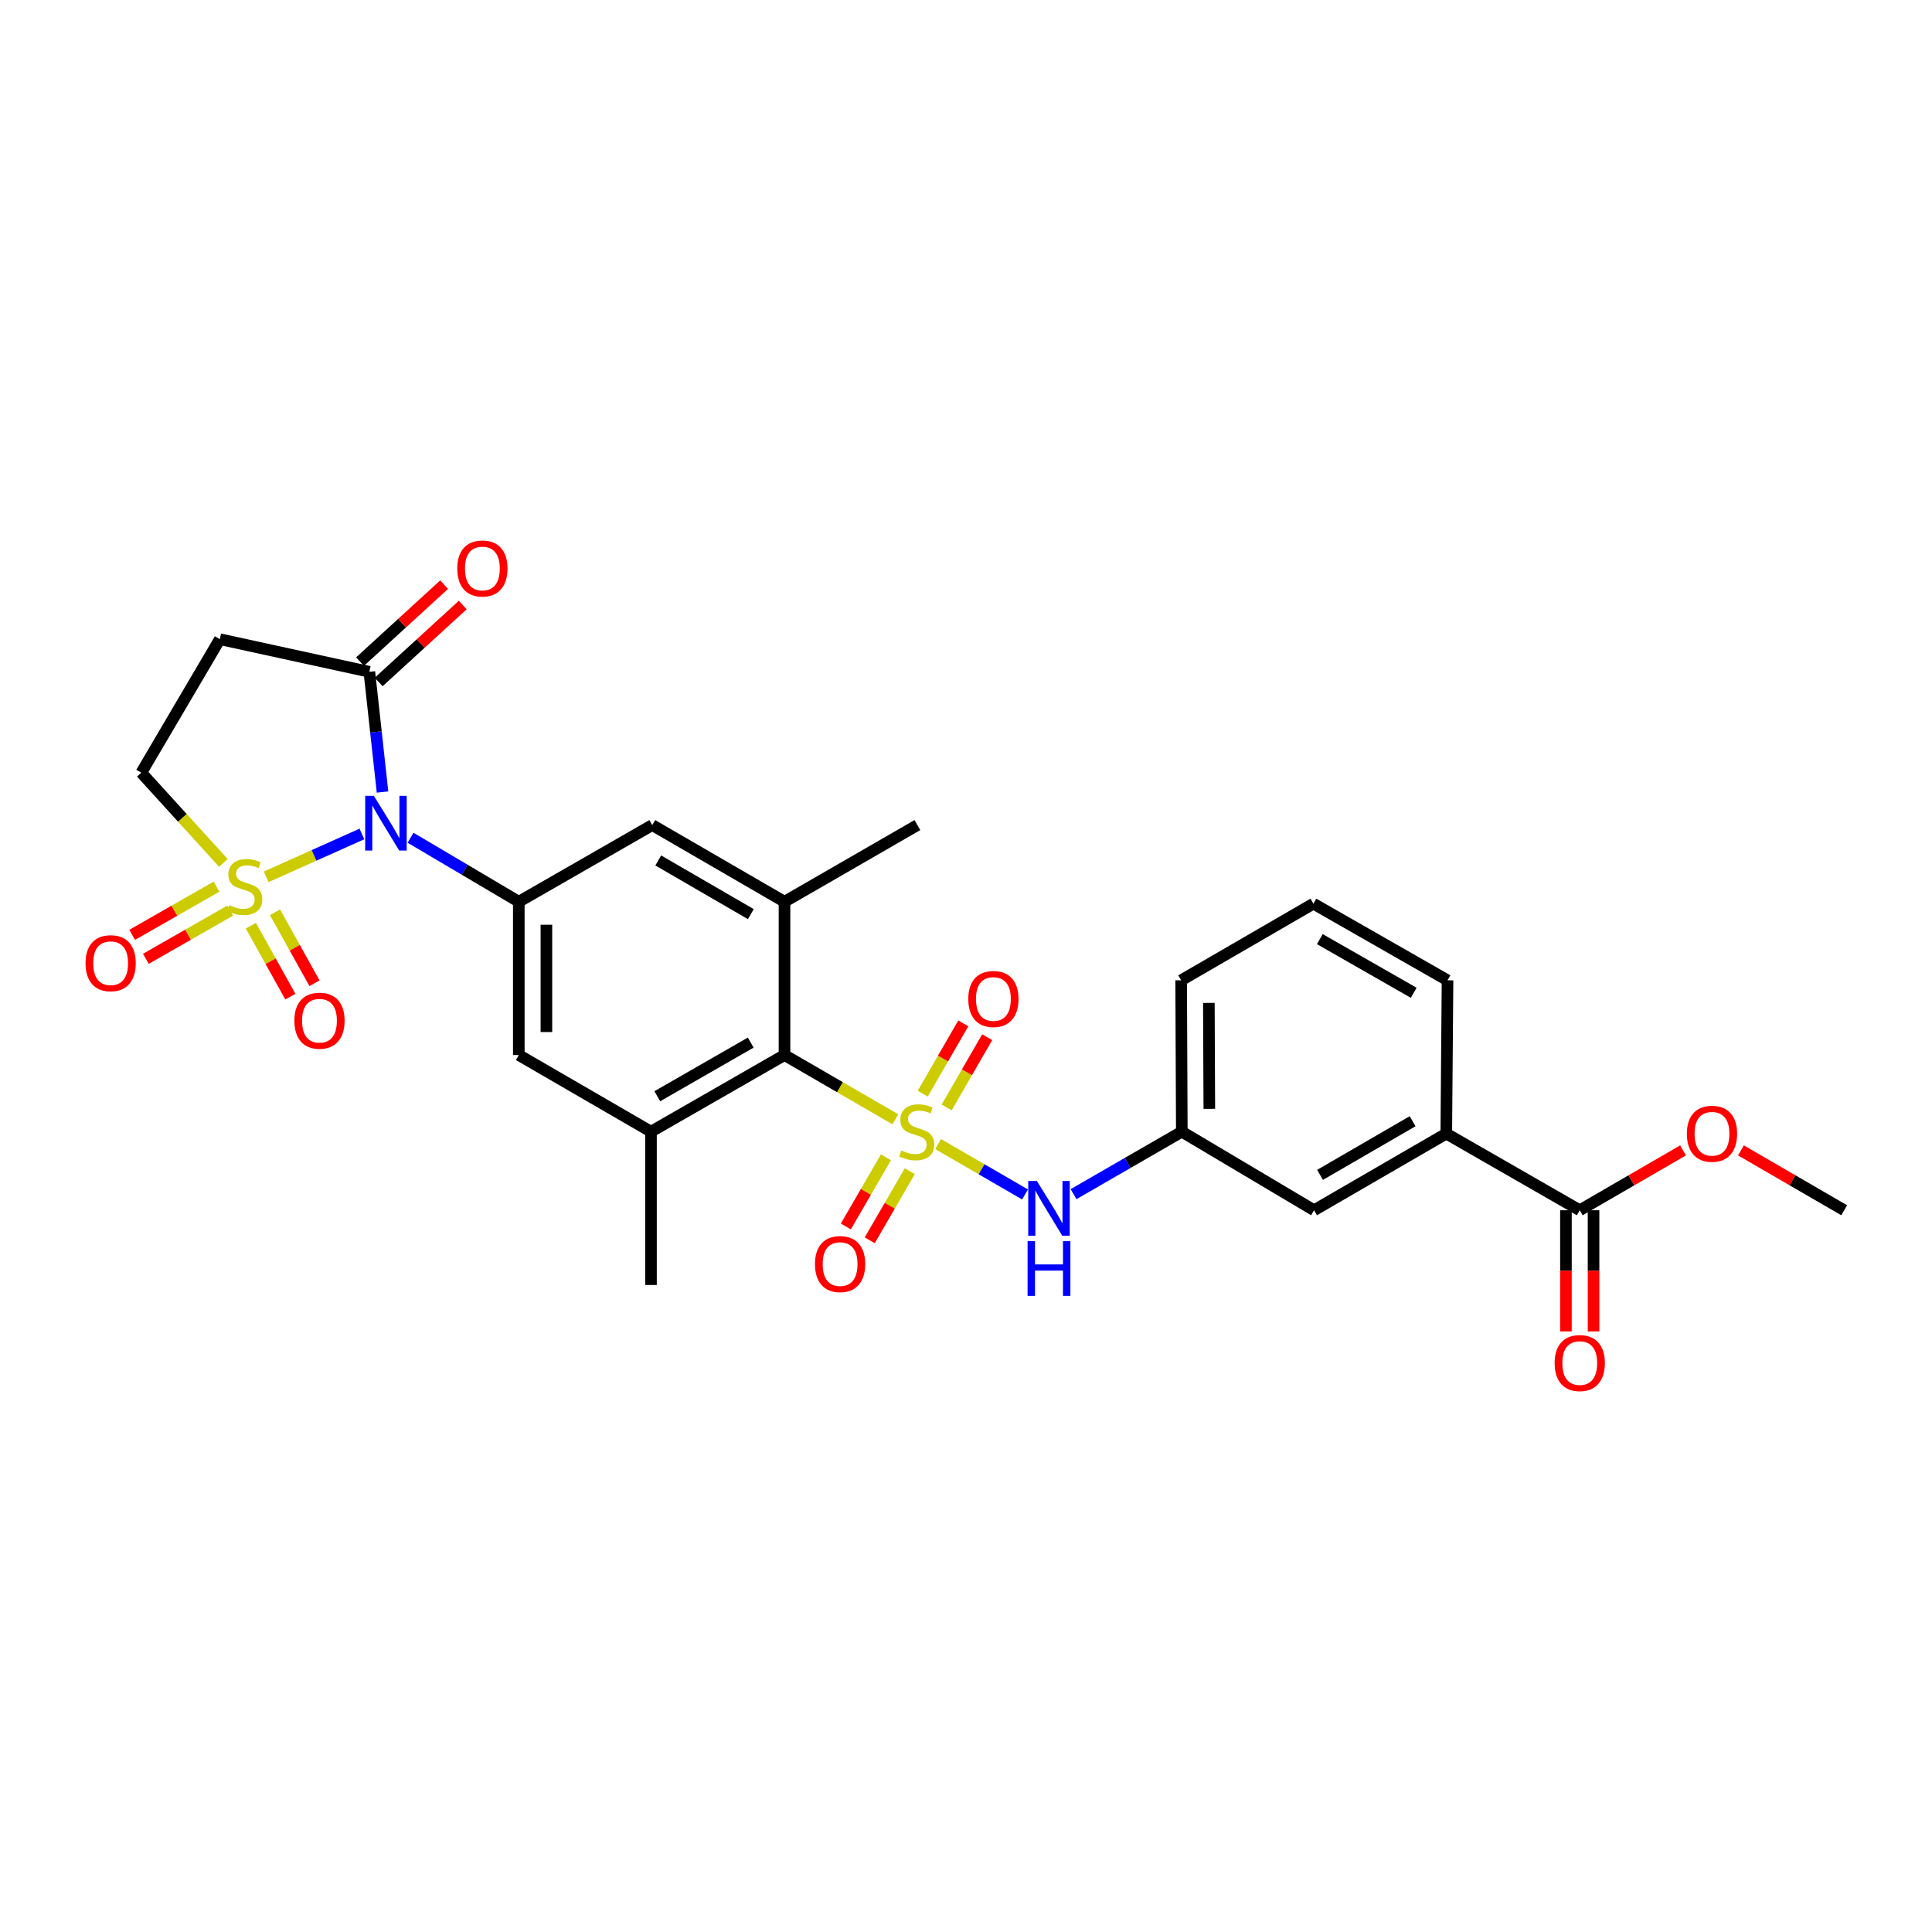 <?xml version='1.0' encoding='iso-8859-1'?>
<svg version='1.1' baseProfile='full'
              xmlns='http://www.w3.org/2000/svg'
                      xmlns:rdkit='http://www.rdkit.org/xml'
                      xmlns:xlink='http://www.w3.org/1999/xlink'
                  xml:space='preserve'
width='1000px' height='1000px' viewBox='0 0 1000 1000'>
<!-- END OF HEADER -->
<rect style='opacity:1.0;fill:#FFFFFF;stroke:none' width='1000' height='1000' x='0' y='0'> </rect>
<path class='bond-1' d='M 137.773,453.842 L 162.549,442.748' style='fill:none;fill-rule:evenodd;stroke:#CCCC00;stroke-width:6px;stroke-linecap:butt;stroke-linejoin:miter;stroke-opacity:1' />
<path class='bond-1' d='M 162.549,442.748 L 187.325,431.655' style='fill:none;fill-rule:evenodd;stroke:#0000FF;stroke-width:6px;stroke-linecap:butt;stroke-linejoin:miter;stroke-opacity:1' />
<path class='bond-9' d='M 115.622,446.638 L 94.38,423.293' style='fill:none;fill-rule:evenodd;stroke:#CCCC00;stroke-width:6px;stroke-linecap:butt;stroke-linejoin:miter;stroke-opacity:1' />
<path class='bond-9' d='M 94.38,423.293 L 73.138,399.948' style='fill:none;fill-rule:evenodd;stroke:#000000;stroke-width:6px;stroke-linecap:butt;stroke-linejoin:miter;stroke-opacity:1' />
<path class='bond-15' d='M 129.845,479.146 L 140.076,497.515' style='fill:none;fill-rule:evenodd;stroke:#CCCC00;stroke-width:6px;stroke-linecap:butt;stroke-linejoin:miter;stroke-opacity:1' />
<path class='bond-15' d='M 140.076,497.515 L 150.307,515.884' style='fill:none;fill-rule:evenodd;stroke:#FF0000;stroke-width:6px;stroke-linecap:butt;stroke-linejoin:miter;stroke-opacity:1' />
<path class='bond-15' d='M 142.327,472.194 L 152.558,490.563' style='fill:none;fill-rule:evenodd;stroke:#CCCC00;stroke-width:6px;stroke-linecap:butt;stroke-linejoin:miter;stroke-opacity:1' />
<path class='bond-15' d='M 152.558,490.563 L 162.789,508.932' style='fill:none;fill-rule:evenodd;stroke:#FF0000;stroke-width:6px;stroke-linecap:butt;stroke-linejoin:miter;stroke-opacity:1' />
<path class='bond-16' d='M 112.069,458.931 L 90.238,471.404' style='fill:none;fill-rule:evenodd;stroke:#CCCC00;stroke-width:6px;stroke-linecap:butt;stroke-linejoin:miter;stroke-opacity:1' />
<path class='bond-16' d='M 90.238,471.404 L 68.407,483.877' style='fill:none;fill-rule:evenodd;stroke:#FF0000;stroke-width:6px;stroke-linecap:butt;stroke-linejoin:miter;stroke-opacity:1' />
<path class='bond-16' d='M 119.156,471.336 L 97.325,483.809' style='fill:none;fill-rule:evenodd;stroke:#CCCC00;stroke-width:6px;stroke-linecap:butt;stroke-linejoin:miter;stroke-opacity:1' />
<path class='bond-16' d='M 97.325,483.809 L 75.494,496.282' style='fill:none;fill-rule:evenodd;stroke:#FF0000;stroke-width:6px;stroke-linecap:butt;stroke-linejoin:miter;stroke-opacity:1' />
<path class='bond-0' d='M 463.442,579.346 L 434.749,562.719' style='fill:none;fill-rule:evenodd;stroke:#CCCC00;stroke-width:6px;stroke-linecap:butt;stroke-linejoin:miter;stroke-opacity:1' />
<path class='bond-0' d='M 434.749,562.719 L 406.056,546.091' style='fill:none;fill-rule:evenodd;stroke:#000000;stroke-width:6px;stroke-linecap:butt;stroke-linejoin:miter;stroke-opacity:1' />
<path class='bond-5' d='M 485.558,592.164 L 508.056,605.205' style='fill:none;fill-rule:evenodd;stroke:#CCCC00;stroke-width:6px;stroke-linecap:butt;stroke-linejoin:miter;stroke-opacity:1' />
<path class='bond-5' d='M 508.056,605.205 L 530.553,618.246' style='fill:none;fill-rule:evenodd;stroke:#0000FF;stroke-width:6px;stroke-linecap:butt;stroke-linejoin:miter;stroke-opacity:1' />
<path class='bond-13' d='M 489.98,573.22 L 500.476,555.031' style='fill:none;fill-rule:evenodd;stroke:#CCCC00;stroke-width:6px;stroke-linecap:butt;stroke-linejoin:miter;stroke-opacity:1' />
<path class='bond-13' d='M 500.476,555.031 L 510.972,536.843' style='fill:none;fill-rule:evenodd;stroke:#FF0000;stroke-width:6px;stroke-linecap:butt;stroke-linejoin:miter;stroke-opacity:1' />
<path class='bond-13' d='M 477.606,566.079 L 488.101,547.89' style='fill:none;fill-rule:evenodd;stroke:#CCCC00;stroke-width:6px;stroke-linecap:butt;stroke-linejoin:miter;stroke-opacity:1' />
<path class='bond-13' d='M 488.101,547.89 L 498.597,529.702' style='fill:none;fill-rule:evenodd;stroke:#FF0000;stroke-width:6px;stroke-linecap:butt;stroke-linejoin:miter;stroke-opacity:1' />
<path class='bond-14' d='M 458.549,599.03 L 448.18,616.922' style='fill:none;fill-rule:evenodd;stroke:#CCCC00;stroke-width:6px;stroke-linecap:butt;stroke-linejoin:miter;stroke-opacity:1' />
<path class='bond-14' d='M 448.18,616.922 L 437.811,634.813' style='fill:none;fill-rule:evenodd;stroke:#FF0000;stroke-width:6px;stroke-linecap:butt;stroke-linejoin:miter;stroke-opacity:1' />
<path class='bond-14' d='M 470.911,606.194 L 460.542,624.086' style='fill:none;fill-rule:evenodd;stroke:#CCCC00;stroke-width:6px;stroke-linecap:butt;stroke-linejoin:miter;stroke-opacity:1' />
<path class='bond-14' d='M 460.542,624.086 L 450.173,641.977' style='fill:none;fill-rule:evenodd;stroke:#FF0000;stroke-width:6px;stroke-linecap:butt;stroke-linejoin:miter;stroke-opacity:1' />
<path class='bond-2' d='M 212.5,433.615 L 240.516,450.178' style='fill:none;fill-rule:evenodd;stroke:#0000FF;stroke-width:6px;stroke-linecap:butt;stroke-linejoin:miter;stroke-opacity:1' />
<path class='bond-2' d='M 240.516,450.178 L 268.532,466.741' style='fill:none;fill-rule:evenodd;stroke:#000000;stroke-width:6px;stroke-linecap:butt;stroke-linejoin:miter;stroke-opacity:1' />
<path class='bond-4' d='M 197.995,409.955 L 194.585,378.841' style='fill:none;fill-rule:evenodd;stroke:#0000FF;stroke-width:6px;stroke-linecap:butt;stroke-linejoin:miter;stroke-opacity:1' />
<path class='bond-4' d='M 194.585,378.841 L 191.175,347.728' style='fill:none;fill-rule:evenodd;stroke:#000000;stroke-width:6px;stroke-linecap:butt;stroke-linejoin:miter;stroke-opacity:1' />
<path class='bond-10' d='M 268.532,466.741 L 337.612,427.062' style='fill:none;fill-rule:evenodd;stroke:#000000;stroke-width:6px;stroke-linecap:butt;stroke-linejoin:miter;stroke-opacity:1' />
<path class='bond-11' d='M 268.532,466.741 L 268.532,546.091' style='fill:none;fill-rule:evenodd;stroke:#000000;stroke-width:6px;stroke-linecap:butt;stroke-linejoin:miter;stroke-opacity:1' />
<path class='bond-11' d='M 282.82,478.643 L 282.82,534.188' style='fill:none;fill-rule:evenodd;stroke:#000000;stroke-width:6px;stroke-linecap:butt;stroke-linejoin:miter;stroke-opacity:1' />
<path class='bond-3' d='M 406.056,546.091 L 336.953,585.754' style='fill:none;fill-rule:evenodd;stroke:#000000;stroke-width:6px;stroke-linecap:butt;stroke-linejoin:miter;stroke-opacity:1' />
<path class='bond-3' d='M 388.578,539.649 L 340.206,567.413' style='fill:none;fill-rule:evenodd;stroke:#000000;stroke-width:6px;stroke-linecap:butt;stroke-linejoin:miter;stroke-opacity:1' />
<path class='bond-30' d='M 406.056,546.091 L 406.056,466.741' style='fill:none;fill-rule:evenodd;stroke:#000000;stroke-width:6px;stroke-linecap:butt;stroke-linejoin:miter;stroke-opacity:1' />
<path class='bond-20' d='M 195.998,352.997 L 217.76,333.074' style='fill:none;fill-rule:evenodd;stroke:#000000;stroke-width:6px;stroke-linecap:butt;stroke-linejoin:miter;stroke-opacity:1' />
<path class='bond-20' d='M 217.76,333.074 L 239.522,313.152' style='fill:none;fill-rule:evenodd;stroke:#FF0000;stroke-width:6px;stroke-linecap:butt;stroke-linejoin:miter;stroke-opacity:1' />
<path class='bond-20' d='M 186.351,342.458 L 208.113,322.536' style='fill:none;fill-rule:evenodd;stroke:#000000;stroke-width:6px;stroke-linecap:butt;stroke-linejoin:miter;stroke-opacity:1' />
<path class='bond-20' d='M 208.113,322.536 L 229.874,302.614' style='fill:none;fill-rule:evenodd;stroke:#FF0000;stroke-width:6px;stroke-linecap:butt;stroke-linejoin:miter;stroke-opacity:1' />
<path class='bond-29' d='M 191.175,347.728 L 113.793,330.845' style='fill:none;fill-rule:evenodd;stroke:#000000;stroke-width:6px;stroke-linecap:butt;stroke-linejoin:miter;stroke-opacity:1' />
<path class='bond-18' d='M 555.676,618.09 L 583.691,601.922' style='fill:none;fill-rule:evenodd;stroke:#0000FF;stroke-width:6px;stroke-linecap:butt;stroke-linejoin:miter;stroke-opacity:1' />
<path class='bond-18' d='M 583.691,601.922 L 611.706,585.754' style='fill:none;fill-rule:evenodd;stroke:#000000;stroke-width:6px;stroke-linecap:butt;stroke-linejoin:miter;stroke-opacity:1' />
<path class='bond-6' d='M 336.953,585.754 L 268.532,546.091' style='fill:none;fill-rule:evenodd;stroke:#000000;stroke-width:6px;stroke-linecap:butt;stroke-linejoin:miter;stroke-opacity:1' />
<path class='bond-24' d='M 336.953,585.754 L 336.953,665.112' style='fill:none;fill-rule:evenodd;stroke:#000000;stroke-width:6px;stroke-linecap:butt;stroke-linejoin:miter;stroke-opacity:1' />
<path class='bond-7' d='M 406.056,466.741 L 337.612,427.062' style='fill:none;fill-rule:evenodd;stroke:#000000;stroke-width:6px;stroke-linecap:butt;stroke-linejoin:miter;stroke-opacity:1' />
<path class='bond-7' d='M 388.623,473.149 L 340.712,445.374' style='fill:none;fill-rule:evenodd;stroke:#000000;stroke-width:6px;stroke-linecap:butt;stroke-linejoin:miter;stroke-opacity:1' />
<path class='bond-23' d='M 406.056,466.741 L 474.841,427.062' style='fill:none;fill-rule:evenodd;stroke:#000000;stroke-width:6px;stroke-linecap:butt;stroke-linejoin:miter;stroke-opacity:1' />
<path class='bond-8' d='M 113.793,330.845 L 73.138,399.948' style='fill:none;fill-rule:evenodd;stroke:#000000;stroke-width:6px;stroke-linecap:butt;stroke-linejoin:miter;stroke-opacity:1' />
<path class='bond-12' d='M 817.673,626.425 L 748.594,586.754' style='fill:none;fill-rule:evenodd;stroke:#000000;stroke-width:6px;stroke-linecap:butt;stroke-linejoin:miter;stroke-opacity:1' />
<path class='bond-21' d='M 810.529,626.425 L 810.529,657.782' style='fill:none;fill-rule:evenodd;stroke:#000000;stroke-width:6px;stroke-linecap:butt;stroke-linejoin:miter;stroke-opacity:1' />
<path class='bond-21' d='M 810.529,657.782 L 810.529,689.139' style='fill:none;fill-rule:evenodd;stroke:#FF0000;stroke-width:6px;stroke-linecap:butt;stroke-linejoin:miter;stroke-opacity:1' />
<path class='bond-21' d='M 824.817,626.425 L 824.817,657.782' style='fill:none;fill-rule:evenodd;stroke:#000000;stroke-width:6px;stroke-linecap:butt;stroke-linejoin:miter;stroke-opacity:1' />
<path class='bond-21' d='M 824.817,657.782 L 824.817,689.139' style='fill:none;fill-rule:evenodd;stroke:#FF0000;stroke-width:6px;stroke-linecap:butt;stroke-linejoin:miter;stroke-opacity:1' />
<path class='bond-22' d='M 817.673,626.425 L 844.406,610.93' style='fill:none;fill-rule:evenodd;stroke:#000000;stroke-width:6px;stroke-linecap:butt;stroke-linejoin:miter;stroke-opacity:1' />
<path class='bond-22' d='M 844.406,610.93 L 871.139,595.435' style='fill:none;fill-rule:evenodd;stroke:#FF0000;stroke-width:6px;stroke-linecap:butt;stroke-linejoin:miter;stroke-opacity:1' />
<path class='bond-17' d='M 748.594,586.754 L 680.15,626.425' style='fill:none;fill-rule:evenodd;stroke:#000000;stroke-width:6px;stroke-linecap:butt;stroke-linejoin:miter;stroke-opacity:1' />
<path class='bond-17' d='M 731.163,580.344 L 683.252,608.114' style='fill:none;fill-rule:evenodd;stroke:#000000;stroke-width:6px;stroke-linecap:butt;stroke-linejoin:miter;stroke-opacity:1' />
<path class='bond-31' d='M 748.594,586.754 L 749.237,507.412' style='fill:none;fill-rule:evenodd;stroke:#000000;stroke-width:6px;stroke-linecap:butt;stroke-linejoin:miter;stroke-opacity:1' />
<path class='bond-19' d='M 611.706,585.754 L 680.15,626.425' style='fill:none;fill-rule:evenodd;stroke:#000000;stroke-width:6px;stroke-linecap:butt;stroke-linejoin:miter;stroke-opacity:1' />
<path class='bond-27' d='M 611.706,585.754 L 611.364,507.412' style='fill:none;fill-rule:evenodd;stroke:#000000;stroke-width:6px;stroke-linecap:butt;stroke-linejoin:miter;stroke-opacity:1' />
<path class='bond-27' d='M 625.942,573.941 L 625.703,519.101' style='fill:none;fill-rule:evenodd;stroke:#000000;stroke-width:6px;stroke-linecap:butt;stroke-linejoin:miter;stroke-opacity:1' />
<path class='bond-28' d='M 901.095,595.437 L 927.82,610.931' style='fill:none;fill-rule:evenodd;stroke:#FF0000;stroke-width:6px;stroke-linecap:butt;stroke-linejoin:miter;stroke-opacity:1' />
<path class='bond-28' d='M 927.82,610.931 L 954.545,626.425' style='fill:none;fill-rule:evenodd;stroke:#000000;stroke-width:6px;stroke-linecap:butt;stroke-linejoin:miter;stroke-opacity:1' />
<path class='bond-25' d='M 749.237,507.412 L 679.816,467.733' style='fill:none;fill-rule:evenodd;stroke:#000000;stroke-width:6px;stroke-linecap:butt;stroke-linejoin:miter;stroke-opacity:1' />
<path class='bond-25' d='M 731.734,513.864 L 683.14,486.089' style='fill:none;fill-rule:evenodd;stroke:#000000;stroke-width:6px;stroke-linecap:butt;stroke-linejoin:miter;stroke-opacity:1' />
<path class='bond-26' d='M 679.816,467.733 L 611.364,507.412' style='fill:none;fill-rule:evenodd;stroke:#000000;stroke-width:6px;stroke-linecap:butt;stroke-linejoin:miter;stroke-opacity:1' />
<path  class='atom-0' d='M 118.691 468.523
Q 119.011 468.643, 120.331 469.203
Q 121.651 469.763, 123.091 470.123
Q 124.571 470.443, 126.011 470.443
Q 128.691 470.443, 130.251 469.163
Q 131.811 467.843, 131.811 465.563
Q 131.811 464.003, 131.011 463.043
Q 130.251 462.083, 129.051 461.563
Q 127.851 461.043, 125.851 460.443
Q 123.331 459.683, 121.811 458.963
Q 120.331 458.243, 119.251 456.723
Q 118.211 455.203, 118.211 452.643
Q 118.211 449.083, 120.611 446.883
Q 123.051 444.683, 127.851 444.683
Q 131.131 444.683, 134.851 446.243
L 133.931 449.323
Q 130.531 447.923, 127.971 447.923
Q 125.211 447.923, 123.691 449.083
Q 122.171 450.203, 122.211 452.163
Q 122.211 453.683, 122.971 454.603
Q 123.771 455.523, 124.891 456.043
Q 126.051 456.563, 127.971 457.163
Q 130.531 457.963, 132.051 458.763
Q 133.571 459.563, 134.651 461.203
Q 135.771 462.803, 135.771 465.563
Q 135.771 469.483, 133.131 471.603
Q 130.531 473.683, 126.171 473.683
Q 123.651 473.683, 121.731 473.123
Q 119.851 472.603, 117.611 471.683
L 118.691 468.523
' fill='#CCCC00'/>
<path  class='atom-1' d='M 466.5 595.474
Q 466.82 595.594, 468.14 596.154
Q 469.46 596.714, 470.9 597.074
Q 472.38 597.394, 473.82 597.394
Q 476.5 597.394, 478.06 596.114
Q 479.62 594.794, 479.62 592.514
Q 479.62 590.954, 478.82 589.994
Q 478.06 589.034, 476.86 588.514
Q 475.66 587.994, 473.66 587.394
Q 471.14 586.634, 469.62 585.914
Q 468.14 585.194, 467.06 583.674
Q 466.02 582.154, 466.02 579.594
Q 466.02 576.034, 468.42 573.834
Q 470.86 571.634, 475.66 571.634
Q 478.94 571.634, 482.66 573.194
L 481.74 576.274
Q 478.34 574.874, 475.78 574.874
Q 473.02 574.874, 471.5 576.034
Q 469.98 577.154, 470.02 579.114
Q 470.02 580.634, 470.78 581.554
Q 471.58 582.474, 472.7 582.994
Q 473.86 583.514, 475.78 584.114
Q 478.34 584.914, 479.86 585.714
Q 481.38 586.514, 482.46 588.154
Q 483.58 589.754, 483.58 592.514
Q 483.58 596.434, 480.94 598.554
Q 478.34 600.634, 473.98 600.634
Q 471.46 600.634, 469.54 600.074
Q 467.66 599.554, 465.42 598.634
L 466.5 595.474
' fill='#CCCC00'/>
<path  class='atom-2' d='M 193.503 411.925
L 202.783 426.925
Q 203.703 428.405, 205.183 431.085
Q 206.663 433.765, 206.743 433.925
L 206.743 411.925
L 210.503 411.925
L 210.503 440.245
L 206.623 440.245
L 196.663 423.845
Q 195.503 421.925, 194.263 419.725
Q 193.063 417.525, 192.703 416.845
L 192.703 440.245
L 189.023 440.245
L 189.023 411.925
L 193.503 411.925
' fill='#0000FF'/>
<path  class='atom-6' d='M 536.692 611.273
L 545.972 626.273
Q 546.892 627.753, 548.372 630.433
Q 549.852 633.113, 549.932 633.273
L 549.932 611.273
L 553.692 611.273
L 553.692 639.593
L 549.812 639.593
L 539.852 623.193
Q 538.692 621.273, 537.452 619.073
Q 536.252 616.873, 535.892 616.193
L 535.892 639.593
L 532.212 639.593
L 532.212 611.273
L 536.692 611.273
' fill='#0000FF'/>
<path  class='atom-6' d='M 531.872 642.425
L 535.712 642.425
L 535.712 654.465
L 550.192 654.465
L 550.192 642.425
L 554.032 642.425
L 554.032 670.745
L 550.192 670.745
L 550.192 657.665
L 535.712 657.665
L 535.712 670.745
L 531.872 670.745
L 531.872 642.425
' fill='#0000FF'/>
<path  class='atom-14' d='M 501.179 517.072
Q 501.179 510.272, 504.539 506.472
Q 507.899 502.672, 514.179 502.672
Q 520.459 502.672, 523.819 506.472
Q 527.179 510.272, 527.179 517.072
Q 527.179 523.952, 523.779 527.872
Q 520.379 531.752, 514.179 531.752
Q 507.939 531.752, 504.539 527.872
Q 501.179 523.992, 501.179 517.072
M 514.179 528.552
Q 518.499 528.552, 520.819 525.672
Q 523.179 522.752, 523.179 517.072
Q 523.179 511.512, 520.819 508.712
Q 518.499 505.872, 514.179 505.872
Q 509.859 505.872, 507.499 508.672
Q 505.179 511.472, 505.179 517.072
Q 505.179 522.792, 507.499 525.672
Q 509.859 528.552, 514.179 528.552
' fill='#FF0000'/>
<path  class='atom-15' d='M 421.829 654.286
Q 421.829 647.486, 425.189 643.686
Q 428.549 639.886, 434.829 639.886
Q 441.109 639.886, 444.469 643.686
Q 447.829 647.486, 447.829 654.286
Q 447.829 661.166, 444.429 665.086
Q 441.029 668.966, 434.829 668.966
Q 428.589 668.966, 425.189 665.086
Q 421.829 661.206, 421.829 654.286
M 434.829 665.766
Q 439.149 665.766, 441.469 662.886
Q 443.829 659.966, 443.829 654.286
Q 443.829 648.726, 441.469 645.926
Q 439.149 643.086, 434.829 643.086
Q 430.509 643.086, 428.149 645.886
Q 425.829 648.686, 425.829 654.286
Q 425.829 660.006, 428.149 662.886
Q 430.509 665.766, 434.829 665.766
' fill='#FF0000'/>
<path  class='atom-16' d='M 152.362 528.312
Q 152.362 521.512, 155.722 517.712
Q 159.082 513.912, 165.362 513.912
Q 171.642 513.912, 175.002 517.712
Q 178.362 521.512, 178.362 528.312
Q 178.362 535.192, 174.962 539.112
Q 171.562 542.992, 165.362 542.992
Q 159.122 542.992, 155.722 539.112
Q 152.362 535.232, 152.362 528.312
M 165.362 539.792
Q 169.682 539.792, 172.002 536.912
Q 174.362 533.992, 174.362 528.312
Q 174.362 522.752, 172.002 519.952
Q 169.682 517.112, 165.362 517.112
Q 161.042 517.112, 158.682 519.912
Q 156.362 522.712, 156.362 528.312
Q 156.362 534.032, 158.682 536.912
Q 161.042 539.792, 165.362 539.792
' fill='#FF0000'/>
<path  class='atom-17' d='M 44.271 498.547
Q 44.271 491.747, 47.631 487.947
Q 50.991 484.147, 57.271 484.147
Q 63.551 484.147, 66.911 487.947
Q 70.271 491.747, 70.271 498.547
Q 70.271 505.427, 66.871 509.347
Q 63.471 513.227, 57.271 513.227
Q 51.031 513.227, 47.631 509.347
Q 44.271 505.467, 44.271 498.547
M 57.271 510.027
Q 61.591 510.027, 63.911 507.147
Q 66.271 504.227, 66.271 498.547
Q 66.271 492.987, 63.911 490.187
Q 61.591 487.347, 57.271 487.347
Q 52.951 487.347, 50.591 490.147
Q 48.271 492.947, 48.271 498.547
Q 48.271 504.267, 50.591 507.147
Q 52.951 510.027, 57.271 510.027
' fill='#FF0000'/>
<path  class='atom-21' d='M 236.681 294.246
Q 236.681 287.446, 240.041 283.646
Q 243.401 279.846, 249.681 279.846
Q 255.961 279.846, 259.321 283.646
Q 262.681 287.446, 262.681 294.246
Q 262.681 301.126, 259.281 305.046
Q 255.881 308.926, 249.681 308.926
Q 243.441 308.926, 240.041 305.046
Q 236.681 301.166, 236.681 294.246
M 249.681 305.726
Q 254.001 305.726, 256.321 302.846
Q 258.681 299.926, 258.681 294.246
Q 258.681 288.686, 256.321 285.886
Q 254.001 283.046, 249.681 283.046
Q 245.361 283.046, 243.001 285.846
Q 240.681 288.646, 240.681 294.246
Q 240.681 299.966, 243.001 302.846
Q 245.361 305.726, 249.681 305.726
' fill='#FF0000'/>
<path  class='atom-22' d='M 804.673 705.514
Q 804.673 698.714, 808.033 694.914
Q 811.393 691.114, 817.673 691.114
Q 823.953 691.114, 827.313 694.914
Q 830.673 698.714, 830.673 705.514
Q 830.673 712.394, 827.273 716.314
Q 823.873 720.194, 817.673 720.194
Q 811.433 720.194, 808.033 716.314
Q 804.673 712.434, 804.673 705.514
M 817.673 716.994
Q 821.993 716.994, 824.313 714.114
Q 826.673 711.194, 826.673 705.514
Q 826.673 699.954, 824.313 697.154
Q 821.993 694.314, 817.673 694.314
Q 813.353 694.314, 810.993 697.114
Q 808.673 699.914, 808.673 705.514
Q 808.673 711.234, 810.993 714.114
Q 813.353 716.994, 817.673 716.994
' fill='#FF0000'/>
<path  class='atom-23' d='M 873.117 586.834
Q 873.117 580.034, 876.477 576.234
Q 879.837 572.434, 886.117 572.434
Q 892.397 572.434, 895.757 576.234
Q 899.117 580.034, 899.117 586.834
Q 899.117 593.714, 895.717 597.634
Q 892.317 601.514, 886.117 601.514
Q 879.877 601.514, 876.477 597.634
Q 873.117 593.754, 873.117 586.834
M 886.117 598.314
Q 890.437 598.314, 892.757 595.434
Q 895.117 592.514, 895.117 586.834
Q 895.117 581.274, 892.757 578.474
Q 890.437 575.634, 886.117 575.634
Q 881.797 575.634, 879.437 578.434
Q 877.117 581.234, 877.117 586.834
Q 877.117 592.554, 879.437 595.434
Q 881.797 598.314, 886.117 598.314
' fill='#FF0000'/>
</svg>
